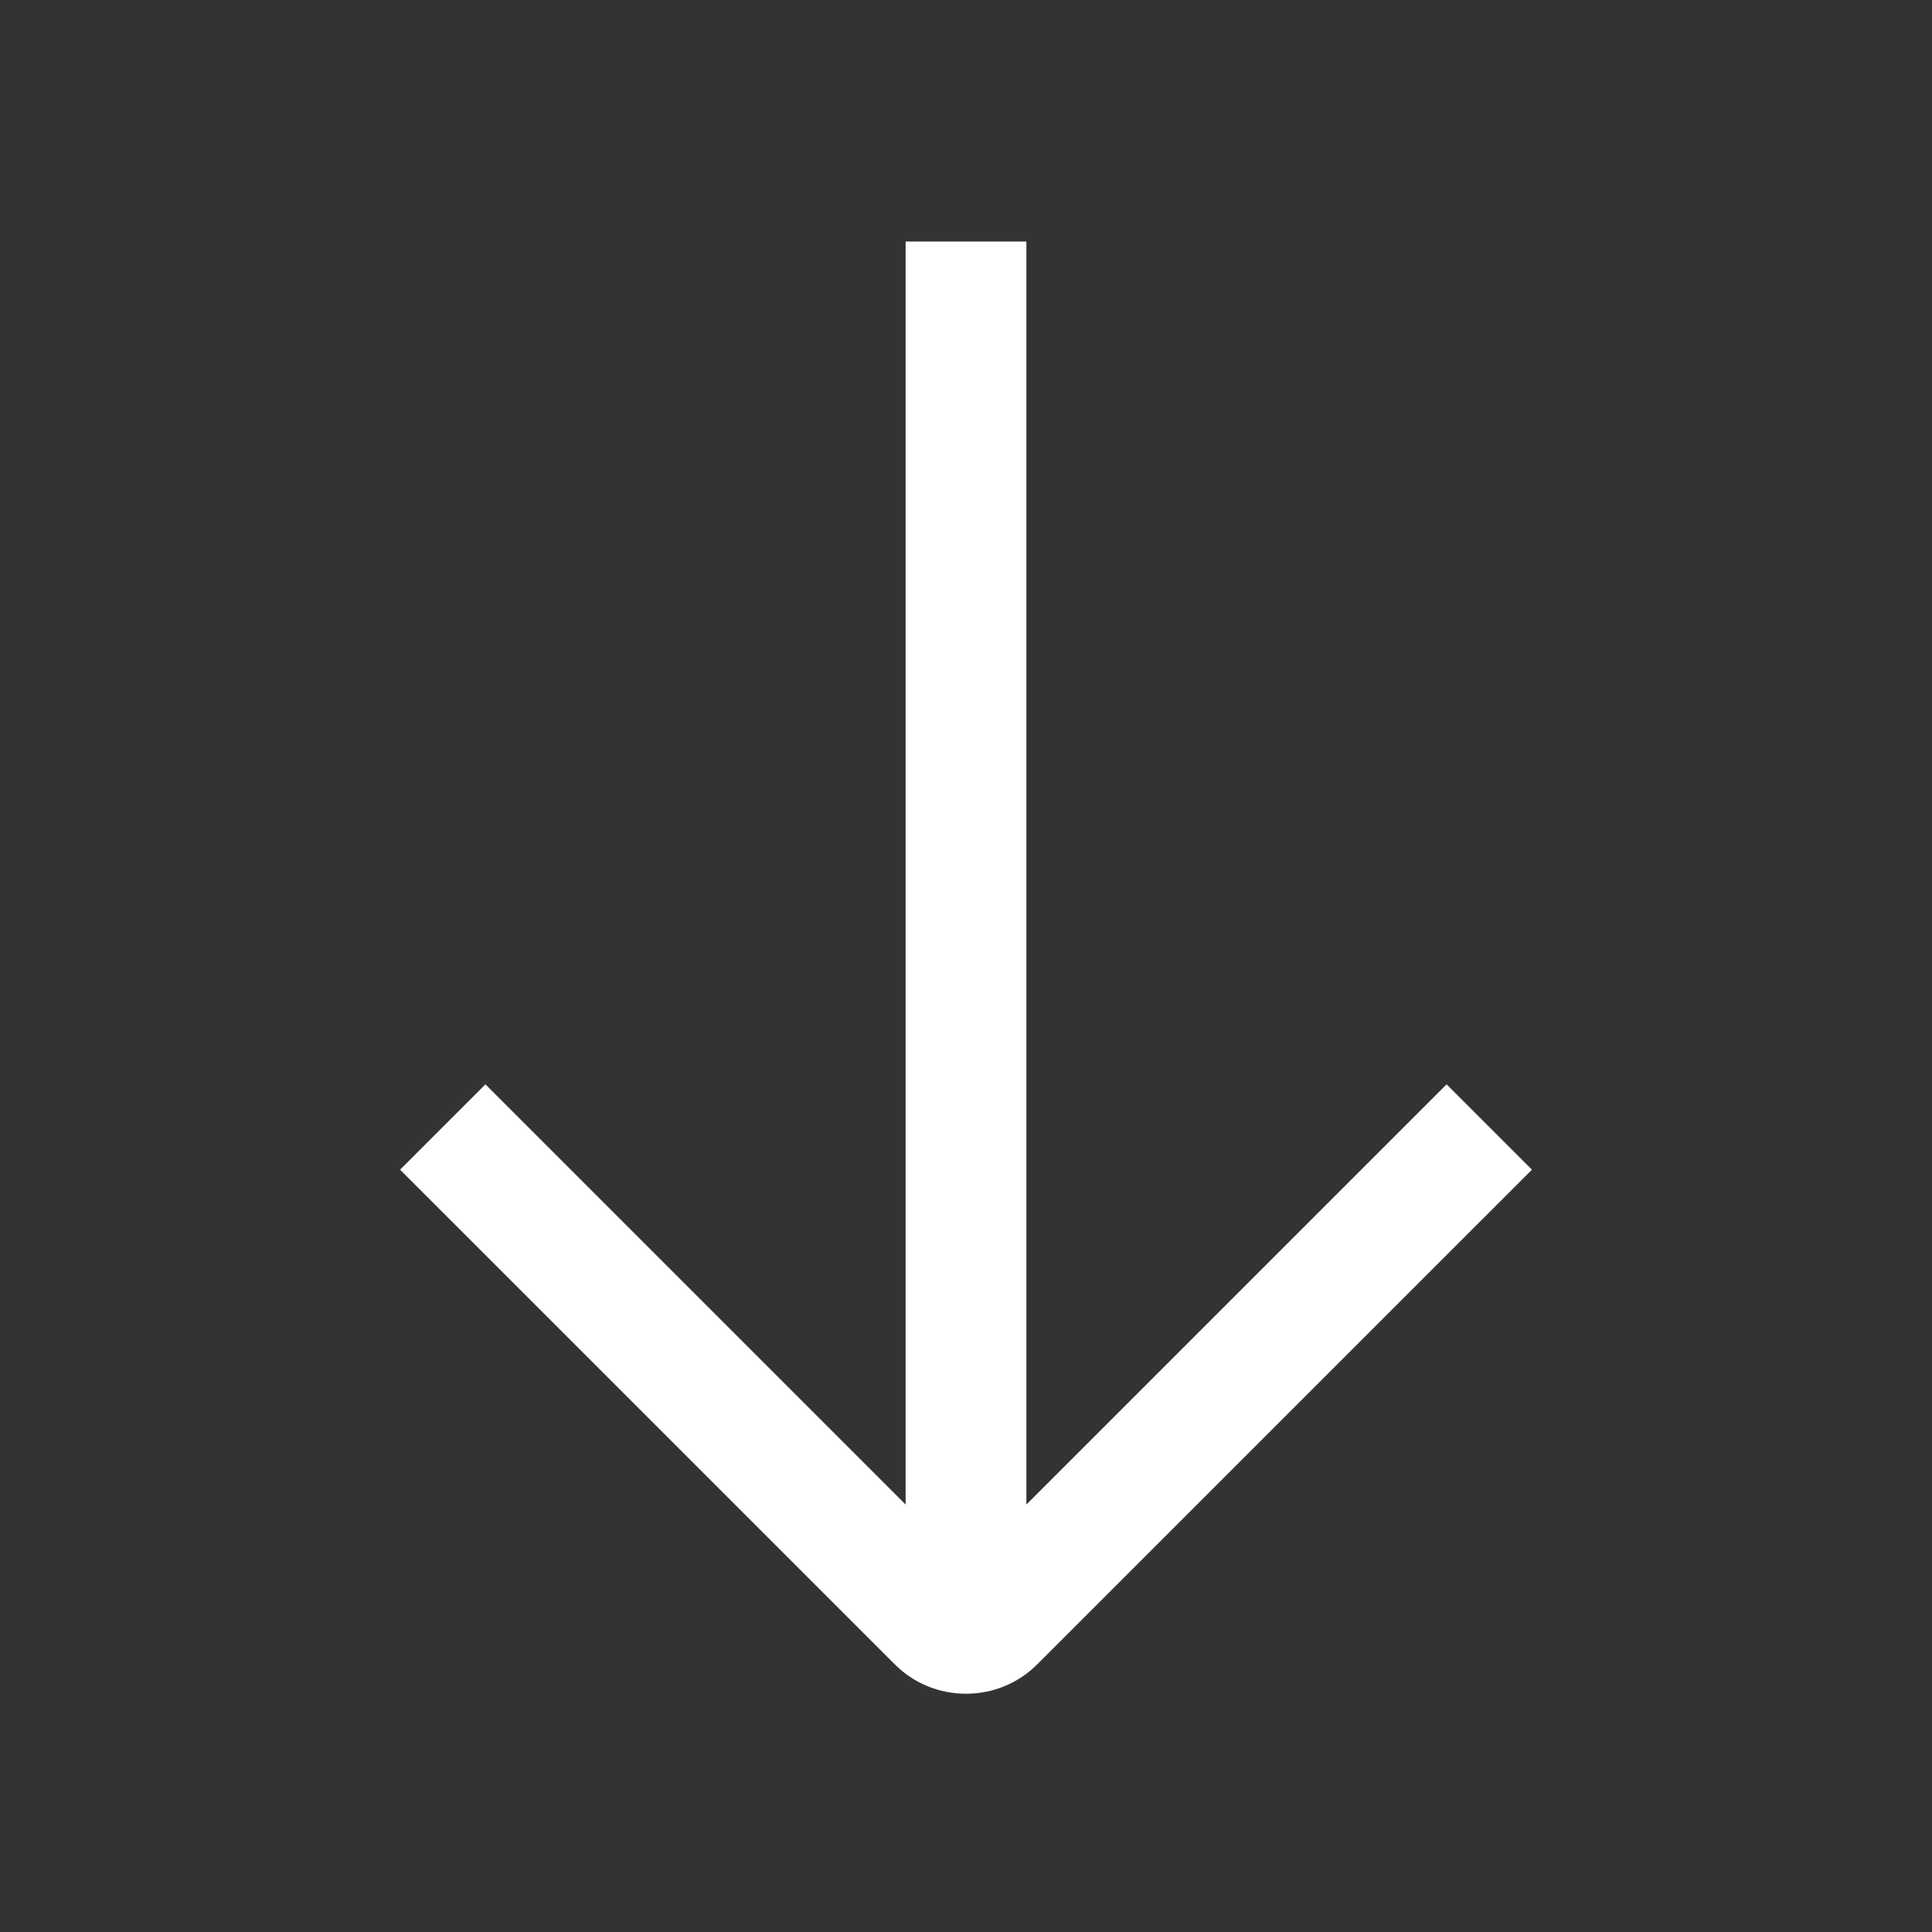<svg width="40" height="40" viewBox="0 0 40 40" fill="none" xmlns="http://www.w3.org/2000/svg">
<rect x="0" y="0" width="40" height="40" fill="#333333" stroke="none"/>
<g id="arrow-down">
<path id="Vector" d="M29.95 22.45L21.25 31.15V5H18.75V31.15L10.05 22.45L8.283 24.217L18.525 34.458C18.933 34.867 19.467 35.067 20 35.067C20.533 35.067 21.067 34.867 21.475 34.458L31.717 24.217L29.95 22.45Z" fill="white"/>
</g>
</svg>
